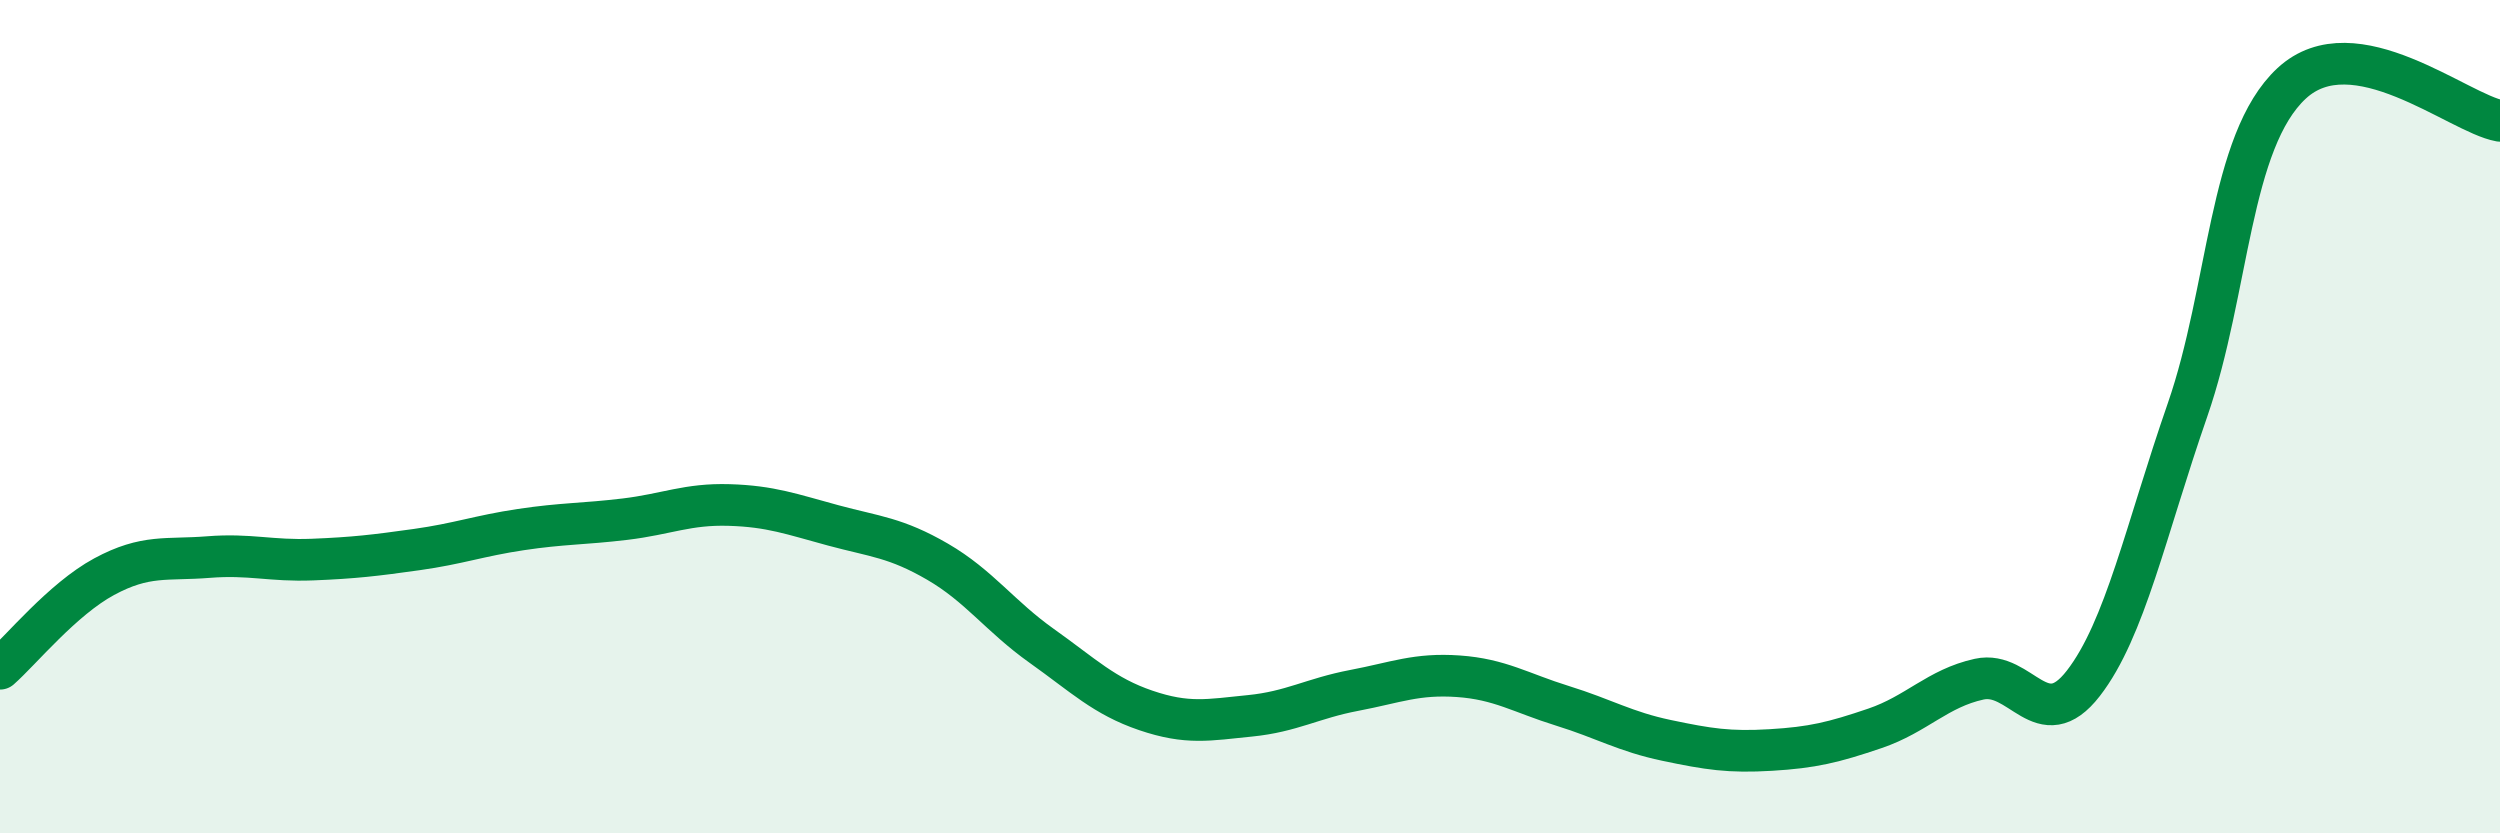 
    <svg width="60" height="20" viewBox="0 0 60 20" xmlns="http://www.w3.org/2000/svg">
      <path
        d="M 0,16.05 C 0.5,15.61 1.5,14.38 2.5,13.84 C 3.5,13.3 4,13.45 5,13.37 C 6,13.29 6.5,13.47 7.5,13.43 C 8.5,13.39 9,13.33 10,13.19 C 11,13.05 11.5,12.86 12.5,12.71 C 13.5,12.56 14,12.58 15,12.46 C 16,12.34 16.5,12.09 17.5,12.12 C 18.5,12.15 19,12.34 20,12.61 C 21,12.88 21.5,12.9 22.5,13.48 C 23.5,14.06 24,14.79 25,15.5 C 26,16.21 26.5,16.71 27.5,17.05 C 28.5,17.39 29,17.28 30,17.18 C 31,17.08 31.5,16.76 32.5,16.57 C 33.5,16.38 34,16.16 35,16.23 C 36,16.3 36.5,16.63 37.5,16.94 C 38.5,17.25 39,17.56 40,17.77 C 41,17.98 41.5,18.06 42.5,18 C 43.5,17.94 44,17.82 45,17.48 C 46,17.14 46.5,16.52 47.5,16.3 C 48.5,16.08 49,17.69 50,16.4 C 51,15.11 51.5,12.72 52.5,9.84 C 53.5,6.96 53.5,3.39 55,2 C 56.5,0.61 59,2.72 60,2.9L60 20L0 20Z"
        fill="#008740"
        opacity="0.1"
        stroke-linecap="round"
        stroke-linejoin="round"
      />
      <path
        d="M 0,16.05 C 0.5,15.61 1.5,14.38 2.5,13.84 C 3.5,13.3 4,13.45 5,13.37 C 6,13.29 6.5,13.47 7.5,13.43 C 8.5,13.39 9,13.33 10,13.19 C 11,13.05 11.5,12.86 12.5,12.71 C 13.5,12.56 14,12.58 15,12.46 C 16,12.34 16.5,12.09 17.5,12.12 C 18.5,12.15 19,12.34 20,12.61 C 21,12.88 21.5,12.9 22.5,13.48 C 23.5,14.06 24,14.79 25,15.5 C 26,16.21 26.5,16.71 27.5,17.05 C 28.5,17.39 29,17.28 30,17.18 C 31,17.08 31.5,16.76 32.5,16.57 C 33.5,16.38 34,16.16 35,16.23 C 36,16.3 36.5,16.63 37.5,16.94 C 38.5,17.25 39,17.56 40,17.77 C 41,17.98 41.5,18.06 42.5,18 C 43.5,17.94 44,17.82 45,17.48 C 46,17.14 46.5,16.52 47.5,16.3 C 48.5,16.08 49,17.69 50,16.4 C 51,15.11 51.5,12.72 52.5,9.84 C 53.5,6.96 53.5,3.39 55,2 C 56.5,0.61 59,2.72 60,2.9"
        stroke="#008740"
        stroke-width="1"
        fill="none"
        stroke-linecap="round"
        stroke-linejoin="round"
      />
    </svg>
  